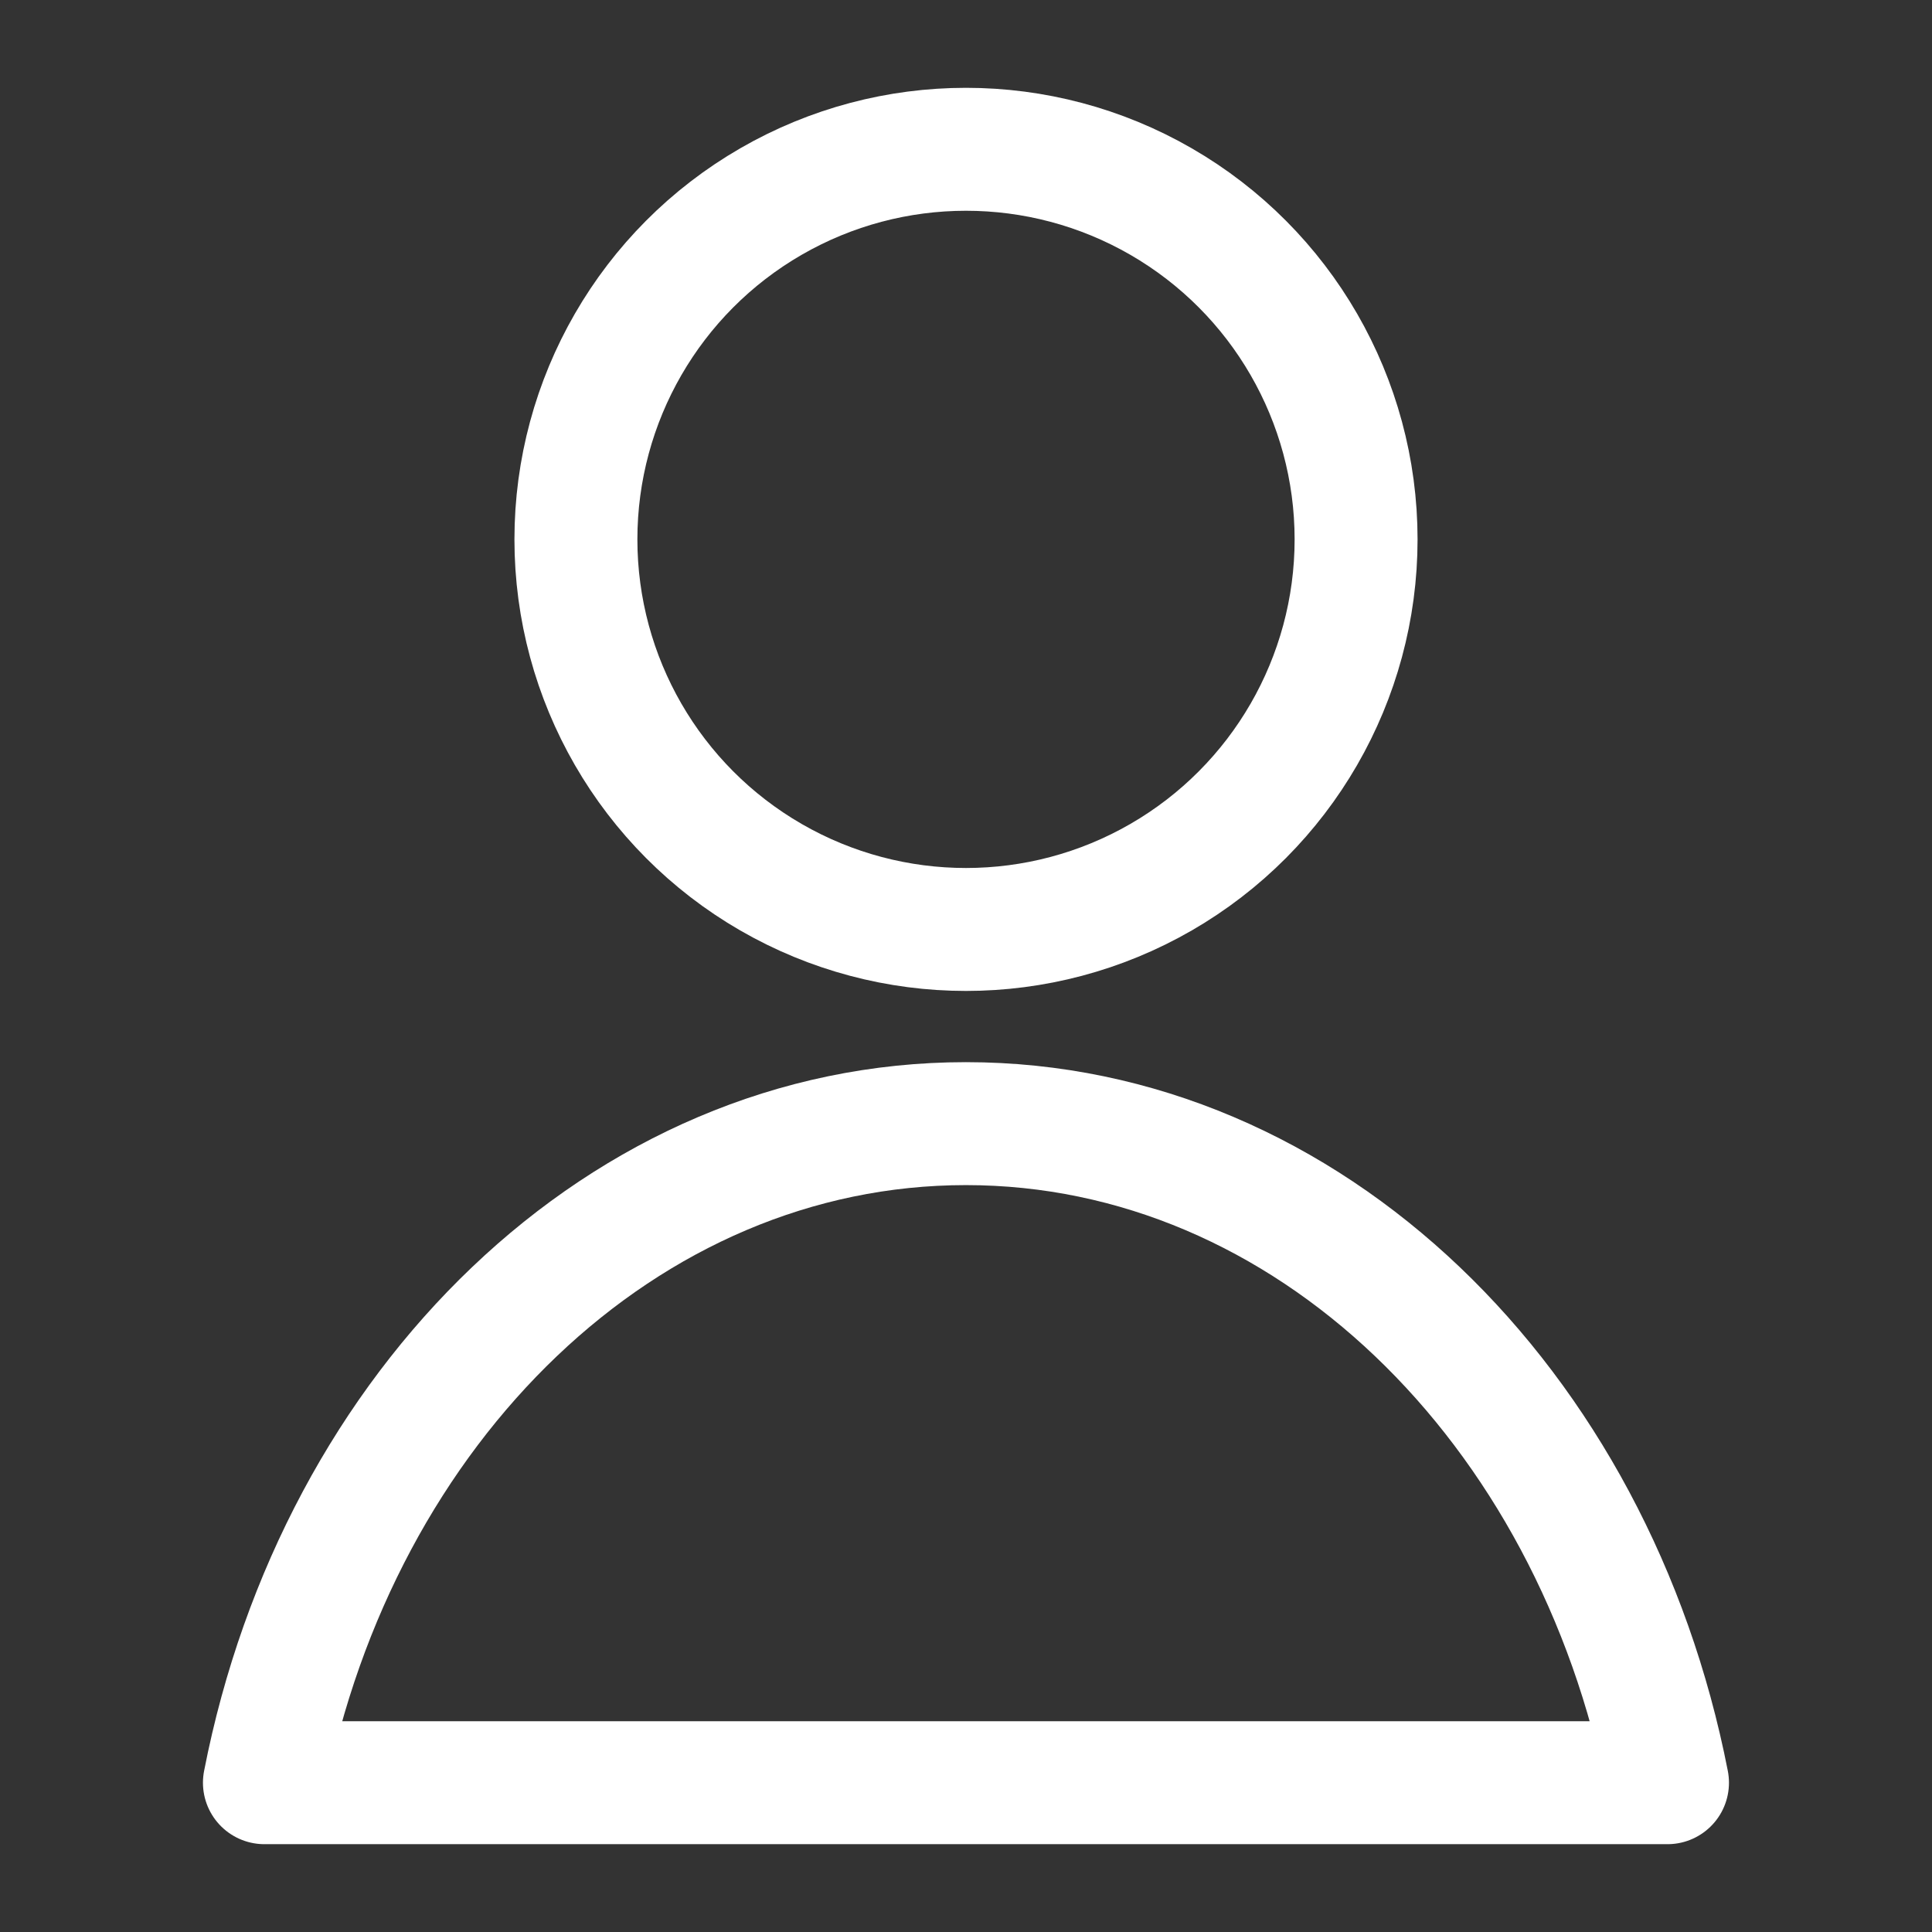 <?xml version="1.0" encoding="utf-8"?>
<!-- Generator: Adobe Illustrator 16.0.0, SVG Export Plug-In . SVG Version: 6.00 Build 0)  -->
<!DOCTYPE svg PUBLIC "-//W3C//DTD SVG 1.1//EN" "http://www.w3.org/Graphics/SVG/1.1/DTD/svg11.dtd">
<svg version="1.1" id="Layer_1" xmlns="http://www.w3.org/2000/svg" xmlns:xlink="http://www.w3.org/1999/xlink" x="0px" y="0px"
	 width="22px" height="22px" viewBox="0 0 22 22" enable-background="new 0 0 22 22" xml:space="preserve">
<rect x="0" y="0" width="22" height="22" fill="#333333" stroke="none"/>
<g>
	
		<circle fill="none" stroke="#FFFFFF" stroke-width="1.4" stroke-linecap="round" stroke-linejoin="round" cx="11" cy="6.142" r="4.442"/>
	<path fill="none" stroke="#FFFFFF" stroke-width="1.4" stroke-linecap="round" stroke-linejoin="round" d="M18.988,20.3
		c-0.84-4.298-4.092-7.505-7.989-7.505c-3.896,0-7.149,3.207-7.988,7.505H18.988z"/>
</g>
</svg>
